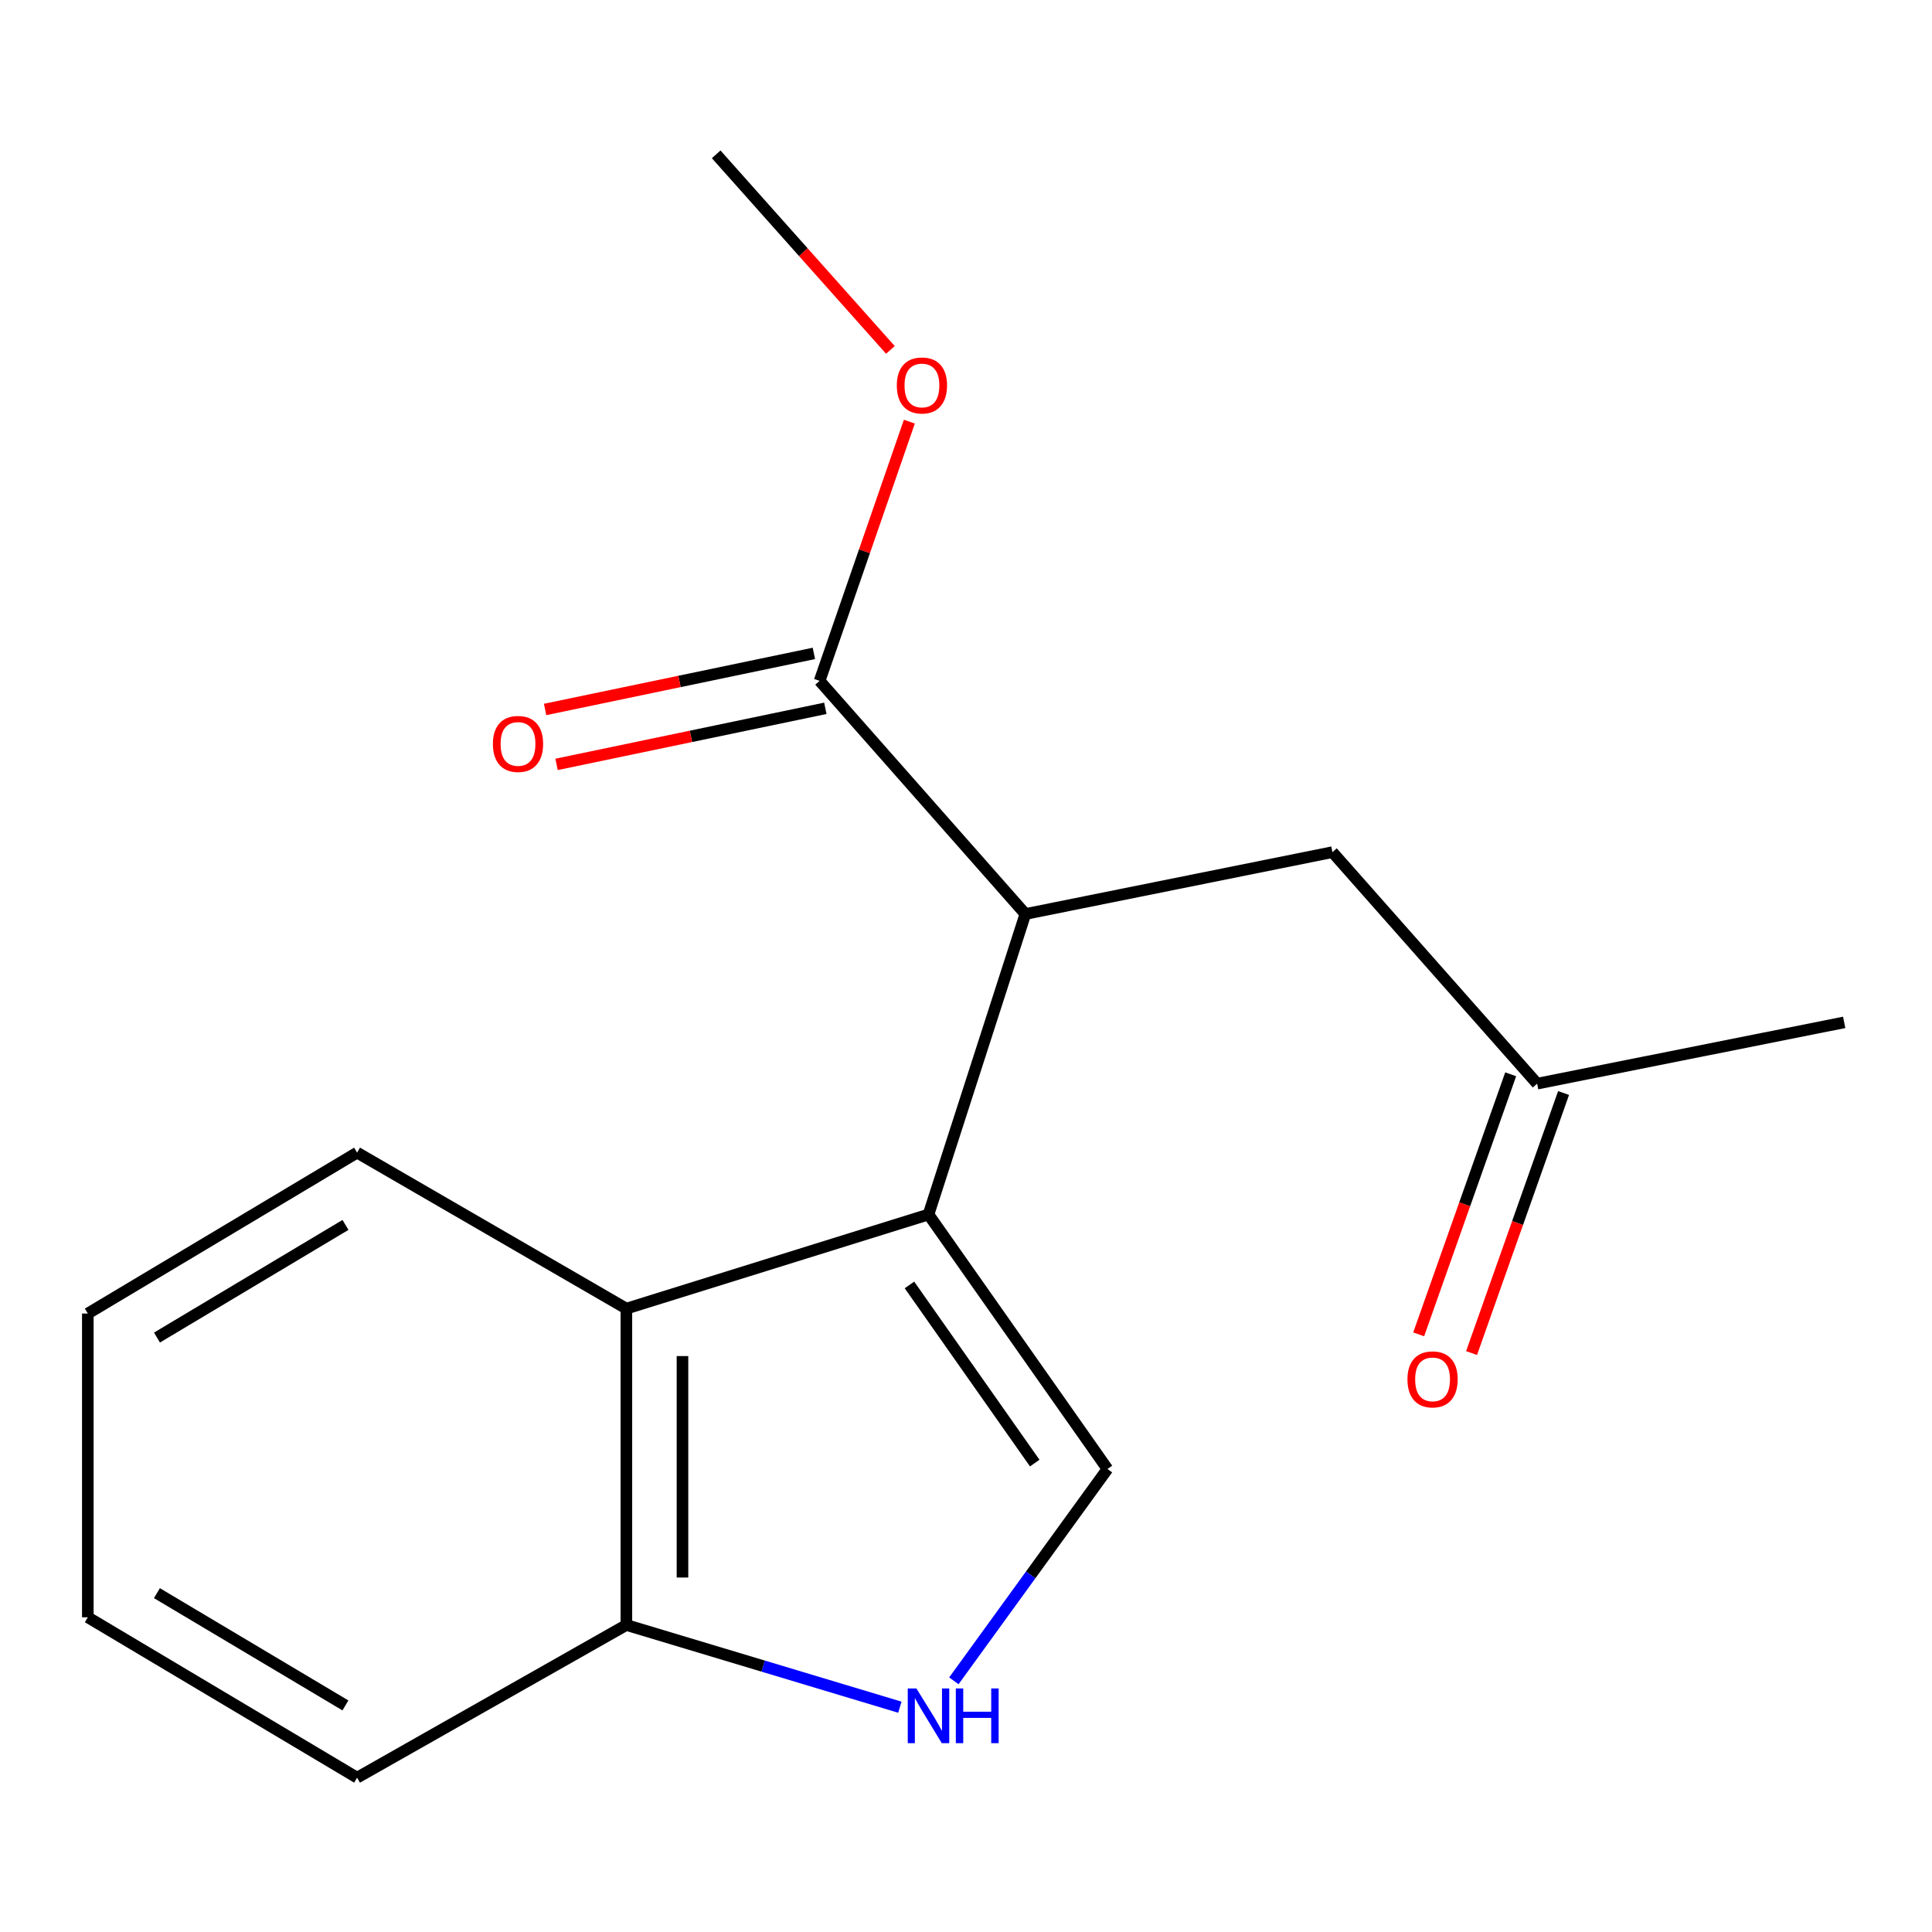<?xml version='1.0' encoding='iso-8859-1'?>
<svg version='1.1' baseProfile='full'
              xmlns='http://www.w3.org/2000/svg'
                      xmlns:rdkit='http://www.rdkit.org/xml'
                      xmlns:xlink='http://www.w3.org/1999/xlink'
                  xml:space='preserve'
width='1000px' height='1000px' viewBox='0 0 1000 1000'>
<!-- END OF HEADER -->
<rect style='opacity:1.0;fill:#FFFFFF;stroke:none' width='1000' height='1000' x='0' y='0'> </rect>
<path class='bond-0' d='M 480.593,628.619 L 573.222,760.351' style='fill:none;fill-rule:evenodd;stroke:#000000;stroke-width:6px;stroke-linecap:butt;stroke-linejoin:miter;stroke-opacity:1' />
<path class='bond-0' d='M 470.735,665.081 L 535.575,757.293' style='fill:none;fill-rule:evenodd;stroke:#000000;stroke-width:6px;stroke-linecap:butt;stroke-linejoin:miter;stroke-opacity:1' />
<path class='bond-1' d='M 480.593,628.619 L 530.731,473.092' style='fill:none;fill-rule:evenodd;stroke:#000000;stroke-width:6px;stroke-linecap:butt;stroke-linejoin:miter;stroke-opacity:1' />
<path class='bond-3' d='M 480.593,628.619 L 324.212,677.337' style='fill:none;fill-rule:evenodd;stroke:#000000;stroke-width:6px;stroke-linecap:butt;stroke-linejoin:miter;stroke-opacity:1' />
<path class='bond-2' d='M 573.222,760.351 L 533.472,815.172' style='fill:none;fill-rule:evenodd;stroke:#000000;stroke-width:6px;stroke-linecap:butt;stroke-linejoin:miter;stroke-opacity:1' />
<path class='bond-2' d='M 533.472,815.172 L 493.721,869.994' style='fill:none;fill-rule:evenodd;stroke:#0000FF;stroke-width:6px;stroke-linecap:butt;stroke-linejoin:miter;stroke-opacity:1' />
<path class='bond-4' d='M 530.731,473.092 L 424.229,352.41' style='fill:none;fill-rule:evenodd;stroke:#000000;stroke-width:6px;stroke-linecap:butt;stroke-linejoin:miter;stroke-opacity:1' />
<path class='bond-6' d='M 530.731,473.092 L 689.661,441.071' style='fill:none;fill-rule:evenodd;stroke:#000000;stroke-width:6px;stroke-linecap:butt;stroke-linejoin:miter;stroke-opacity:1' />
<path class='bond-17' d='M 465.771,883.643 L 394.991,862.367' style='fill:none;fill-rule:evenodd;stroke:#0000FF;stroke-width:6px;stroke-linecap:butt;stroke-linejoin:miter;stroke-opacity:1' />
<path class='bond-17' d='M 394.991,862.367 L 324.212,841.091' style='fill:none;fill-rule:evenodd;stroke:#000000;stroke-width:6px;stroke-linecap:butt;stroke-linejoin:miter;stroke-opacity:1' />
<path class='bond-5' d='M 324.212,677.337 L 324.212,841.091' style='fill:none;fill-rule:evenodd;stroke:#000000;stroke-width:6px;stroke-linecap:butt;stroke-linejoin:miter;stroke-opacity:1' />
<path class='bond-5' d='M 353.249,701.9 L 353.249,816.528' style='fill:none;fill-rule:evenodd;stroke:#000000;stroke-width:6px;stroke-linecap:butt;stroke-linejoin:miter;stroke-opacity:1' />
<path class='bond-11' d='M 324.212,677.337 L 184.833,596.597' style='fill:none;fill-rule:evenodd;stroke:#000000;stroke-width:6px;stroke-linecap:butt;stroke-linejoin:miter;stroke-opacity:1' />
<path class='bond-7' d='M 421.264,338.198 L 351.703,352.711' style='fill:none;fill-rule:evenodd;stroke:#000000;stroke-width:6px;stroke-linecap:butt;stroke-linejoin:miter;stroke-opacity:1' />
<path class='bond-7' d='M 351.703,352.711 L 282.143,367.224' style='fill:none;fill-rule:evenodd;stroke:#FF0000;stroke-width:6px;stroke-linecap:butt;stroke-linejoin:miter;stroke-opacity:1' />
<path class='bond-7' d='M 427.194,366.623 L 357.634,381.136' style='fill:none;fill-rule:evenodd;stroke:#000000;stroke-width:6px;stroke-linecap:butt;stroke-linejoin:miter;stroke-opacity:1' />
<path class='bond-7' d='M 357.634,381.136 L 288.074,395.649' style='fill:none;fill-rule:evenodd;stroke:#FF0000;stroke-width:6px;stroke-linecap:butt;stroke-linejoin:miter;stroke-opacity:1' />
<path class='bond-10' d='M 424.229,352.41 L 447.454,285.325' style='fill:none;fill-rule:evenodd;stroke:#000000;stroke-width:6px;stroke-linecap:butt;stroke-linejoin:miter;stroke-opacity:1' />
<path class='bond-10' d='M 447.454,285.325 L 470.679,218.24' style='fill:none;fill-rule:evenodd;stroke:#FF0000;stroke-width:6px;stroke-linecap:butt;stroke-linejoin:miter;stroke-opacity:1' />
<path class='bond-12' d='M 324.212,841.091 L 184.833,920.12' style='fill:none;fill-rule:evenodd;stroke:#000000;stroke-width:6px;stroke-linecap:butt;stroke-linejoin:miter;stroke-opacity:1' />
<path class='bond-8' d='M 689.661,441.071 L 795.615,560.898' style='fill:none;fill-rule:evenodd;stroke:#000000;stroke-width:6px;stroke-linecap:butt;stroke-linejoin:miter;stroke-opacity:1' />
<path class='bond-9' d='M 781.928,556.055 L 758.117,623.356' style='fill:none;fill-rule:evenodd;stroke:#000000;stroke-width:6px;stroke-linecap:butt;stroke-linejoin:miter;stroke-opacity:1' />
<path class='bond-9' d='M 758.117,623.356 L 734.307,690.656' style='fill:none;fill-rule:evenodd;stroke:#FF0000;stroke-width:6px;stroke-linecap:butt;stroke-linejoin:miter;stroke-opacity:1' />
<path class='bond-9' d='M 809.302,565.74 L 785.492,633.04' style='fill:none;fill-rule:evenodd;stroke:#000000;stroke-width:6px;stroke-linecap:butt;stroke-linejoin:miter;stroke-opacity:1' />
<path class='bond-9' d='M 785.492,633.04 L 761.682,700.341' style='fill:none;fill-rule:evenodd;stroke:#FF0000;stroke-width:6px;stroke-linecap:butt;stroke-linejoin:miter;stroke-opacity:1' />
<path class='bond-13' d='M 795.615,560.898 L 954.545,529.182' style='fill:none;fill-rule:evenodd;stroke:#000000;stroke-width:6px;stroke-linecap:butt;stroke-linejoin:miter;stroke-opacity:1' />
<path class='bond-14' d='M 460.867,181.11 L 415.777,130.495' style='fill:none;fill-rule:evenodd;stroke:#FF0000;stroke-width:6px;stroke-linecap:butt;stroke-linejoin:miter;stroke-opacity:1' />
<path class='bond-14' d='M 415.777,130.495 L 370.688,79.88' style='fill:none;fill-rule:evenodd;stroke:#000000;stroke-width:6px;stroke-linecap:butt;stroke-linejoin:miter;stroke-opacity:1' />
<path class='bond-15' d='M 184.833,596.597 L 45.455,679.886' style='fill:none;fill-rule:evenodd;stroke:#000000;stroke-width:6px;stroke-linecap:butt;stroke-linejoin:miter;stroke-opacity:1' />
<path class='bond-15' d='M 178.821,634.016 L 81.256,692.318' style='fill:none;fill-rule:evenodd;stroke:#000000;stroke-width:6px;stroke-linecap:butt;stroke-linejoin:miter;stroke-opacity:1' />
<path class='bond-18' d='M 184.833,920.12 L 45.455,837.106' style='fill:none;fill-rule:evenodd;stroke:#000000;stroke-width:6px;stroke-linecap:butt;stroke-linejoin:miter;stroke-opacity:1' />
<path class='bond-18' d='M 178.785,882.721 L 81.22,824.611' style='fill:none;fill-rule:evenodd;stroke:#000000;stroke-width:6px;stroke-linecap:butt;stroke-linejoin:miter;stroke-opacity:1' />
<path class='bond-16' d='M 45.455,679.886 L 45.455,837.106' style='fill:none;fill-rule:evenodd;stroke:#000000;stroke-width:6px;stroke-linecap:butt;stroke-linejoin:miter;stroke-opacity:1' />
<path  class='atom-3' d='M 474.333 873.939
L 483.613 888.939
Q 484.533 890.419, 486.013 893.099
Q 487.493 895.779, 487.573 895.939
L 487.573 873.939
L 491.333 873.939
L 491.333 902.259
L 487.453 902.259
L 477.493 885.859
Q 476.333 883.939, 475.093 881.739
Q 473.893 879.539, 473.533 878.859
L 473.533 902.259
L 469.853 902.259
L 469.853 873.939
L 474.333 873.939
' fill='#0000FF'/>
<path  class='atom-3' d='M 494.733 873.939
L 498.573 873.939
L 498.573 885.979
L 513.053 885.979
L 513.053 873.939
L 516.893 873.939
L 516.893 902.259
L 513.053 902.259
L 513.053 889.179
L 498.573 889.179
L 498.573 902.259
L 494.733 902.259
L 494.733 873.939
' fill='#0000FF'/>
<path  class='atom-8' d='M 255.122 385.06
Q 255.122 378.26, 258.482 374.46
Q 261.842 370.66, 268.122 370.66
Q 274.402 370.66, 277.762 374.46
Q 281.122 378.26, 281.122 385.06
Q 281.122 391.94, 277.722 395.86
Q 274.322 399.74, 268.122 399.74
Q 261.882 399.74, 258.482 395.86
Q 255.122 391.98, 255.122 385.06
M 268.122 396.54
Q 272.442 396.54, 274.762 393.66
Q 277.122 390.74, 277.122 385.06
Q 277.122 379.5, 274.762 376.7
Q 272.442 373.86, 268.122 373.86
Q 263.802 373.86, 261.442 376.66
Q 259.122 379.46, 259.122 385.06
Q 259.122 390.78, 261.442 393.66
Q 263.802 396.54, 268.122 396.54
' fill='#FF0000'/>
<path  class='atom-10' d='M 728.493 713.955
Q 728.493 707.155, 731.853 703.355
Q 735.213 699.555, 741.493 699.555
Q 747.773 699.555, 751.133 703.355
Q 754.493 707.155, 754.493 713.955
Q 754.493 720.835, 751.093 724.755
Q 747.693 728.635, 741.493 728.635
Q 735.253 728.635, 731.853 724.755
Q 728.493 720.875, 728.493 713.955
M 741.493 725.435
Q 745.813 725.435, 748.133 722.555
Q 750.493 719.635, 750.493 713.955
Q 750.493 708.395, 748.133 705.595
Q 745.813 702.755, 741.493 702.755
Q 737.173 702.755, 734.813 705.555
Q 732.493 708.355, 732.493 713.955
Q 732.493 719.675, 734.813 722.555
Q 737.173 725.435, 741.493 725.435
' fill='#FF0000'/>
<path  class='atom-11' d='M 464.19 199.512
Q 464.19 192.712, 467.55 188.912
Q 470.91 185.112, 477.19 185.112
Q 483.47 185.112, 486.83 188.912
Q 490.19 192.712, 490.19 199.512
Q 490.19 206.392, 486.79 210.312
Q 483.39 214.192, 477.19 214.192
Q 470.95 214.192, 467.55 210.312
Q 464.19 206.432, 464.19 199.512
M 477.19 210.992
Q 481.51 210.992, 483.83 208.112
Q 486.19 205.192, 486.19 199.512
Q 486.19 193.952, 483.83 191.152
Q 481.51 188.312, 477.19 188.312
Q 472.87 188.312, 470.51 191.112
Q 468.19 193.912, 468.19 199.512
Q 468.19 205.232, 470.51 208.112
Q 472.87 210.992, 477.19 210.992
' fill='#FF0000'/>
</svg>
